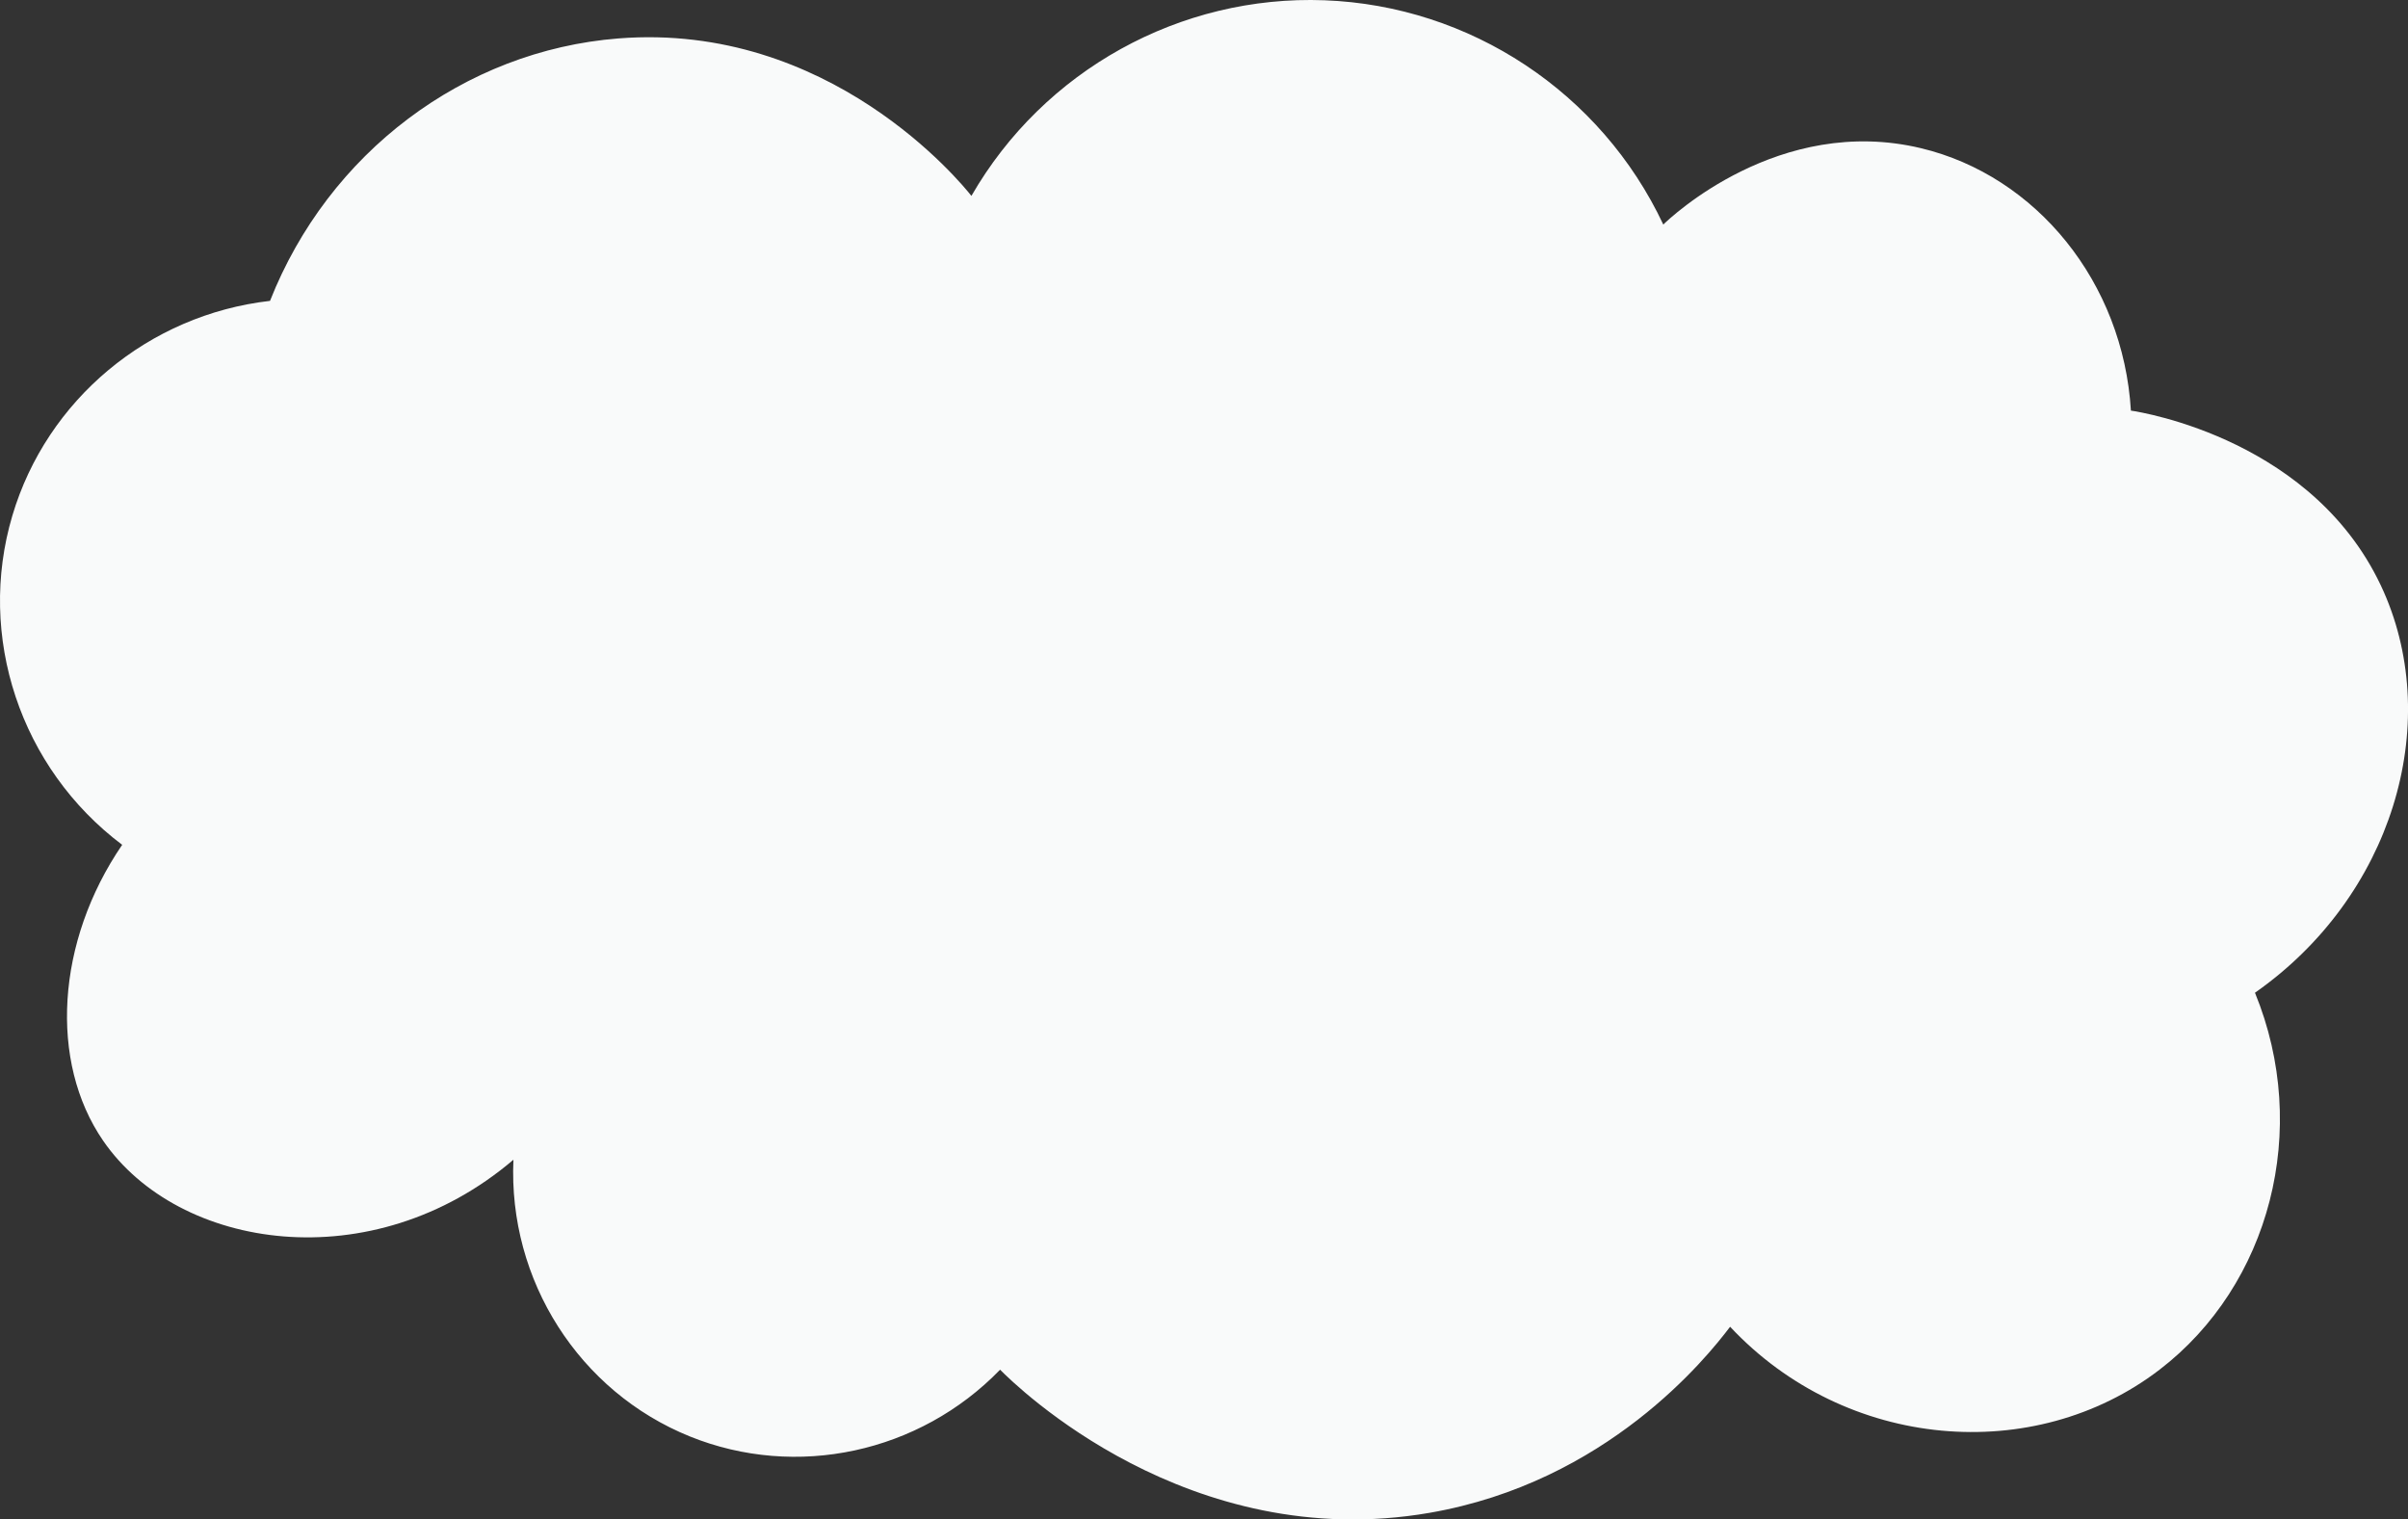 <?xml version="1.0" encoding="UTF-8"?><svg id="Layer_2" xmlns="http://www.w3.org/2000/svg" width="878.31" height="554.21" viewBox="0 0 878.31 554.21"><rect x="0" y="0" width="878.31" height="554.21" fill="#333333" stroke="none"/><defs><style>.cls-1{fill:#f9fafa;stroke-width:0px;}</style></defs><g id="design"><path class="cls-1" d="m98.49,109.74C119.78,55.76,169.23,18.47,225.53,14.02c77.05-6.09,125.01,52.64,128.79,57.43C380.68,25.66,430.38-1.88,483.11.1c53.12,1.99,100.91,33.62,123.57,81.8,2.49-2.44,42.26-40.22,93.98-27.85,42.04,10.06,73.76,48.92,76.58,95.72,4.06.58,67.84,10.78,92.24,66.13,21.45,48.67,3.13,111.07-46.99,146.19,20.45,49.89,5.44,106.64-34.81,137.49-45.66,35-114.37,29.46-156.63-15.66-8.53,11.28-44.92,56.68-109.64,67.87-87.98,15.21-150.72-46.22-156.63-52.21-29.42,30.38-74.34,40.02-113.12,24.36-40.38-16.3-66.36-56.9-64.39-100.94-51.45,43.86-122.19,33.05-149.67-6.96-19.74-28.74-17.18-72.56,6.96-107.9C7.41,280.2-8.57,232.09,4.51,188.06c12.56-42.3,49.67-73.26,93.98-78.32Z"/></g></svg>